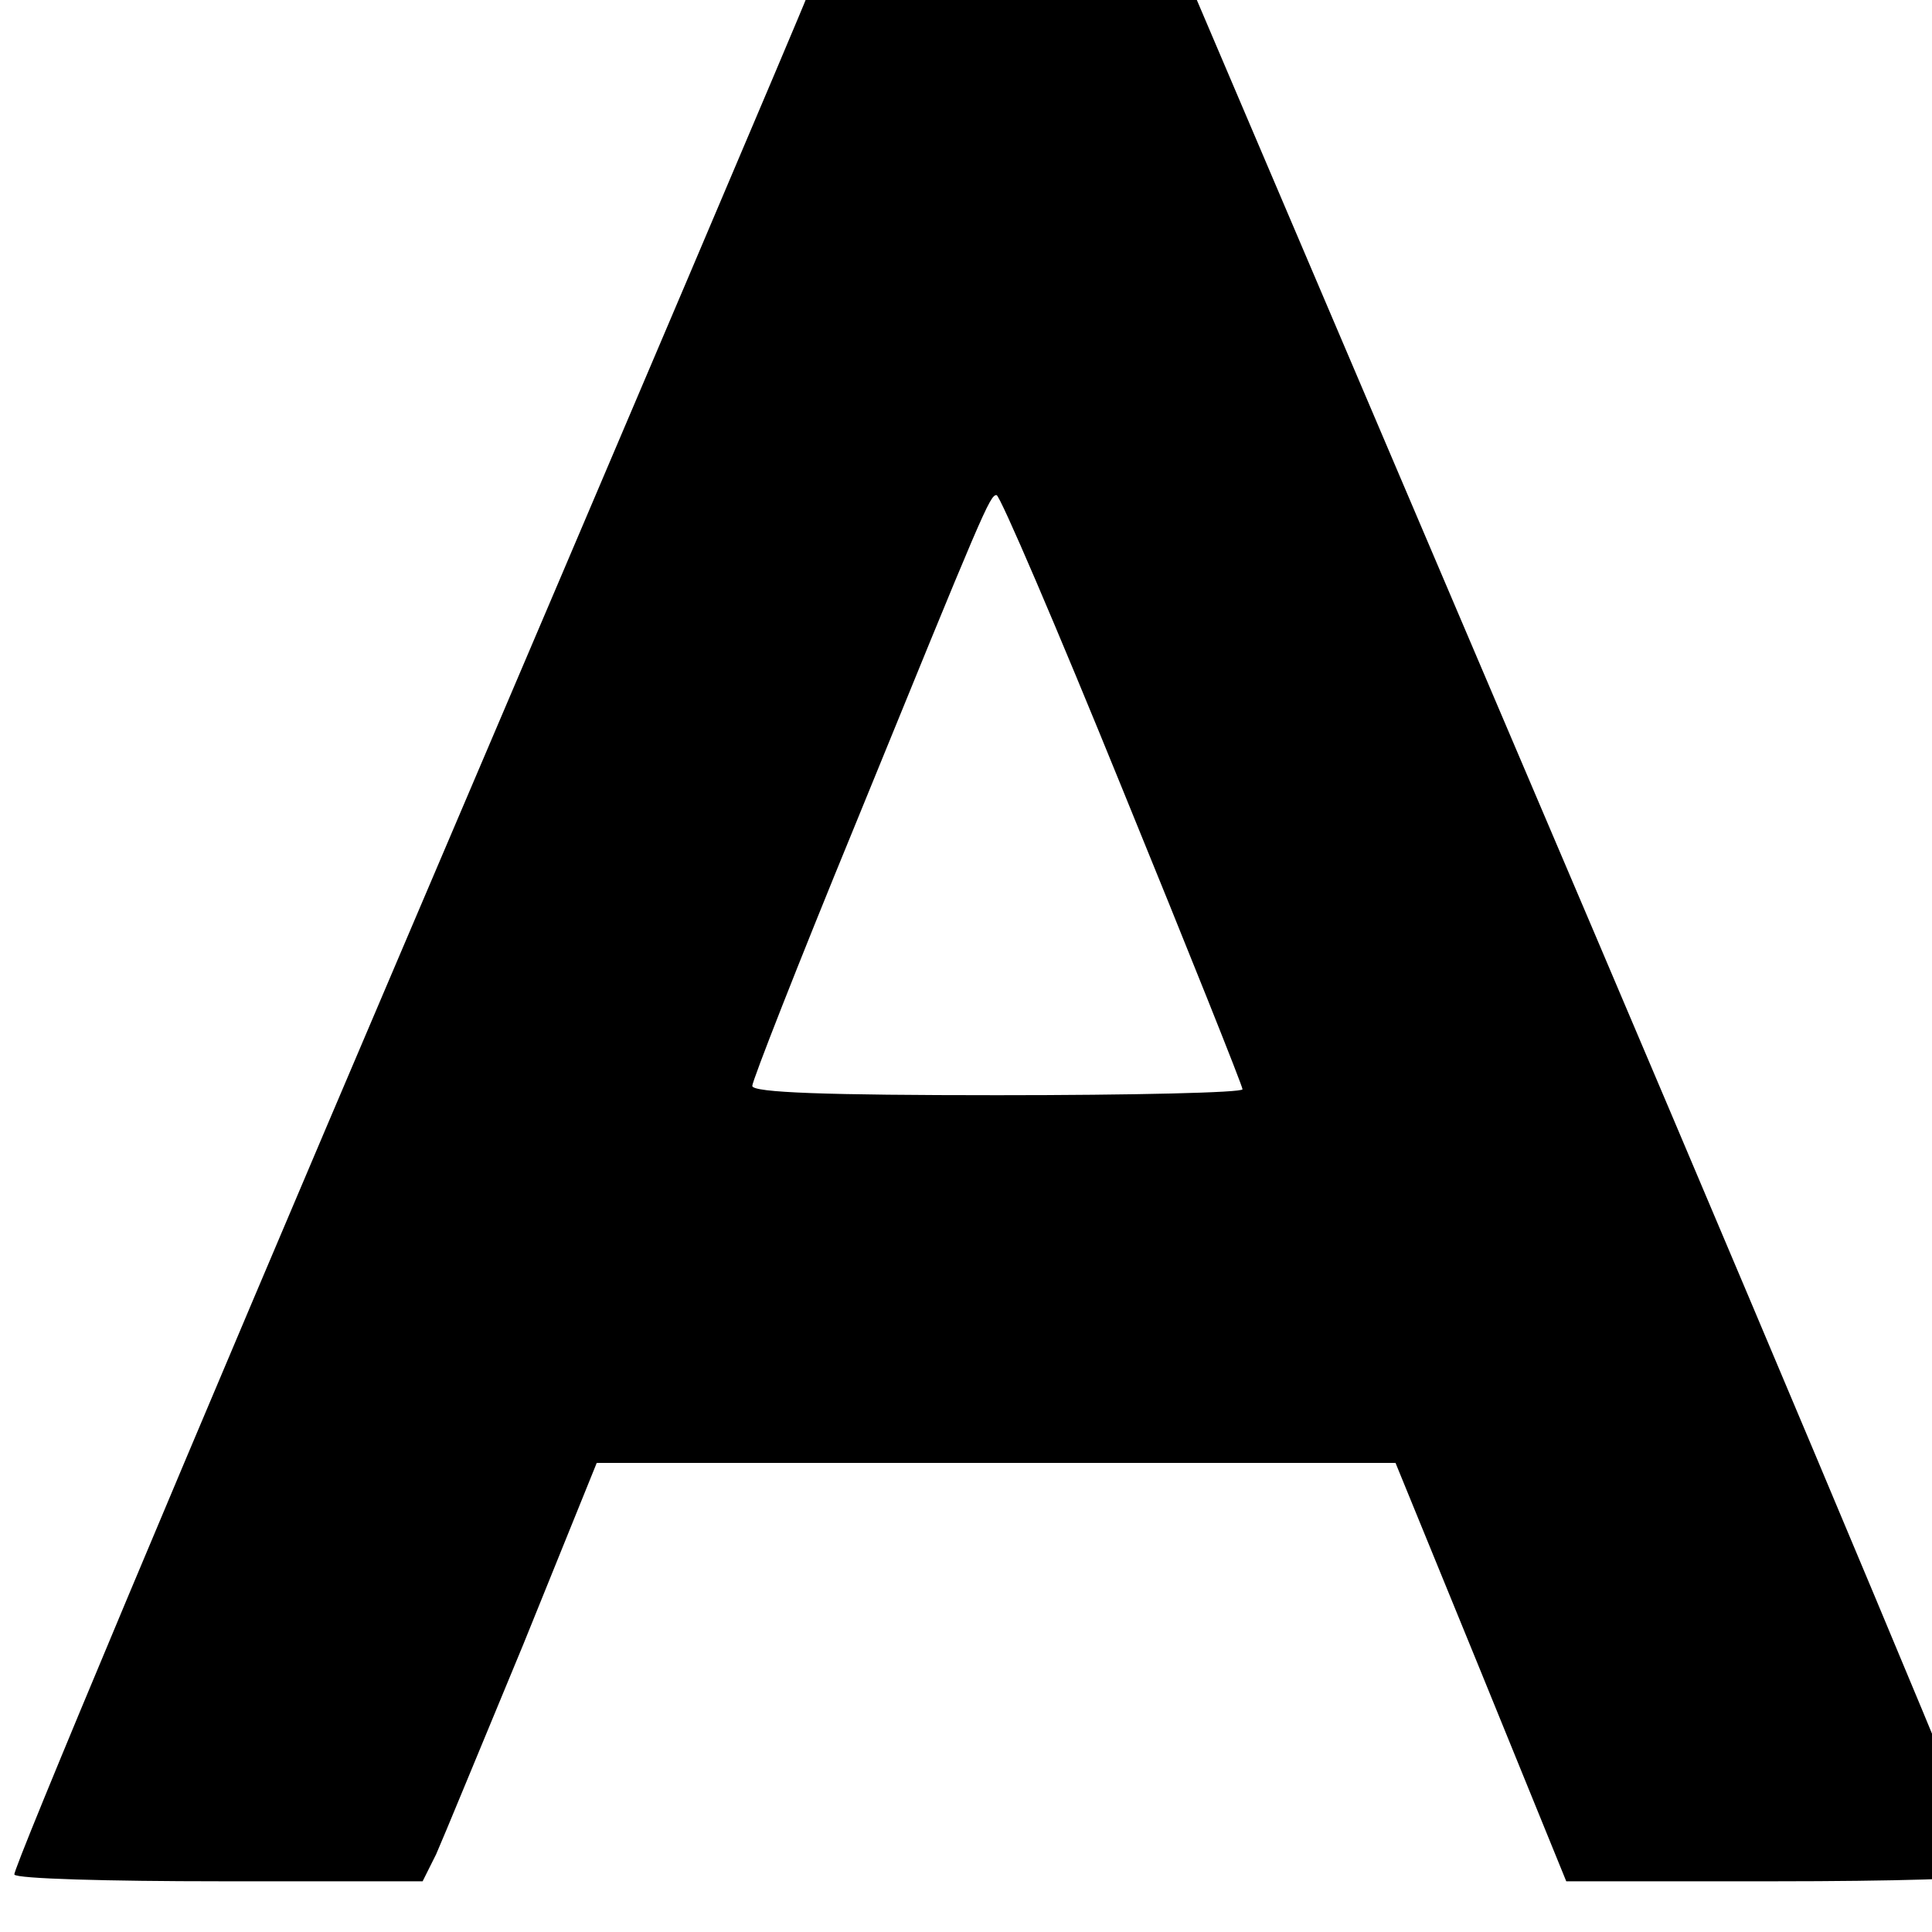 <?xml version="1.0" standalone="no"?>
<!DOCTYPE svg PUBLIC "-//W3C//DTD SVG 20010904//EN"
 "http://www.w3.org/TR/2001/REC-SVG-20010904/DTD/svg10.dtd">
<svg version="1.0" xmlns="http://www.w3.org/2000/svg"
 width="16pt" height="16pt" viewBox="0 0 16 16"
 preserveAspectRatio="xMidYMid meet">
<g transform="translate(0,16) scale(0.007,-0.007)"
fill="#000000" stroke="none">
<path d="M954 2288 c-2 -7 -215 -508 -473 -1113 -258 -605 -467 -1103 -464
-1107 2 -5 112 -8 244 -8 l239 0 16 32 c8 18 54 130 103 248 l87 215 473 0
472 0 101 -247 101 -248 248 0 c136 0 250 3 252 8 2 4 -208 506 -468 1117
l-473 1110 -226 3 c-176 2 -228 0 -232 -10z m374 -936 c78 -191 142 -351 142
-355 0 -4 -130 -7 -290 -7 -201 0 -290 3 -290 11 0 6 54 144 121 307 153 375
160 392 168 392 4 0 71 -156 149 -348z"/>
</g>
</svg>
